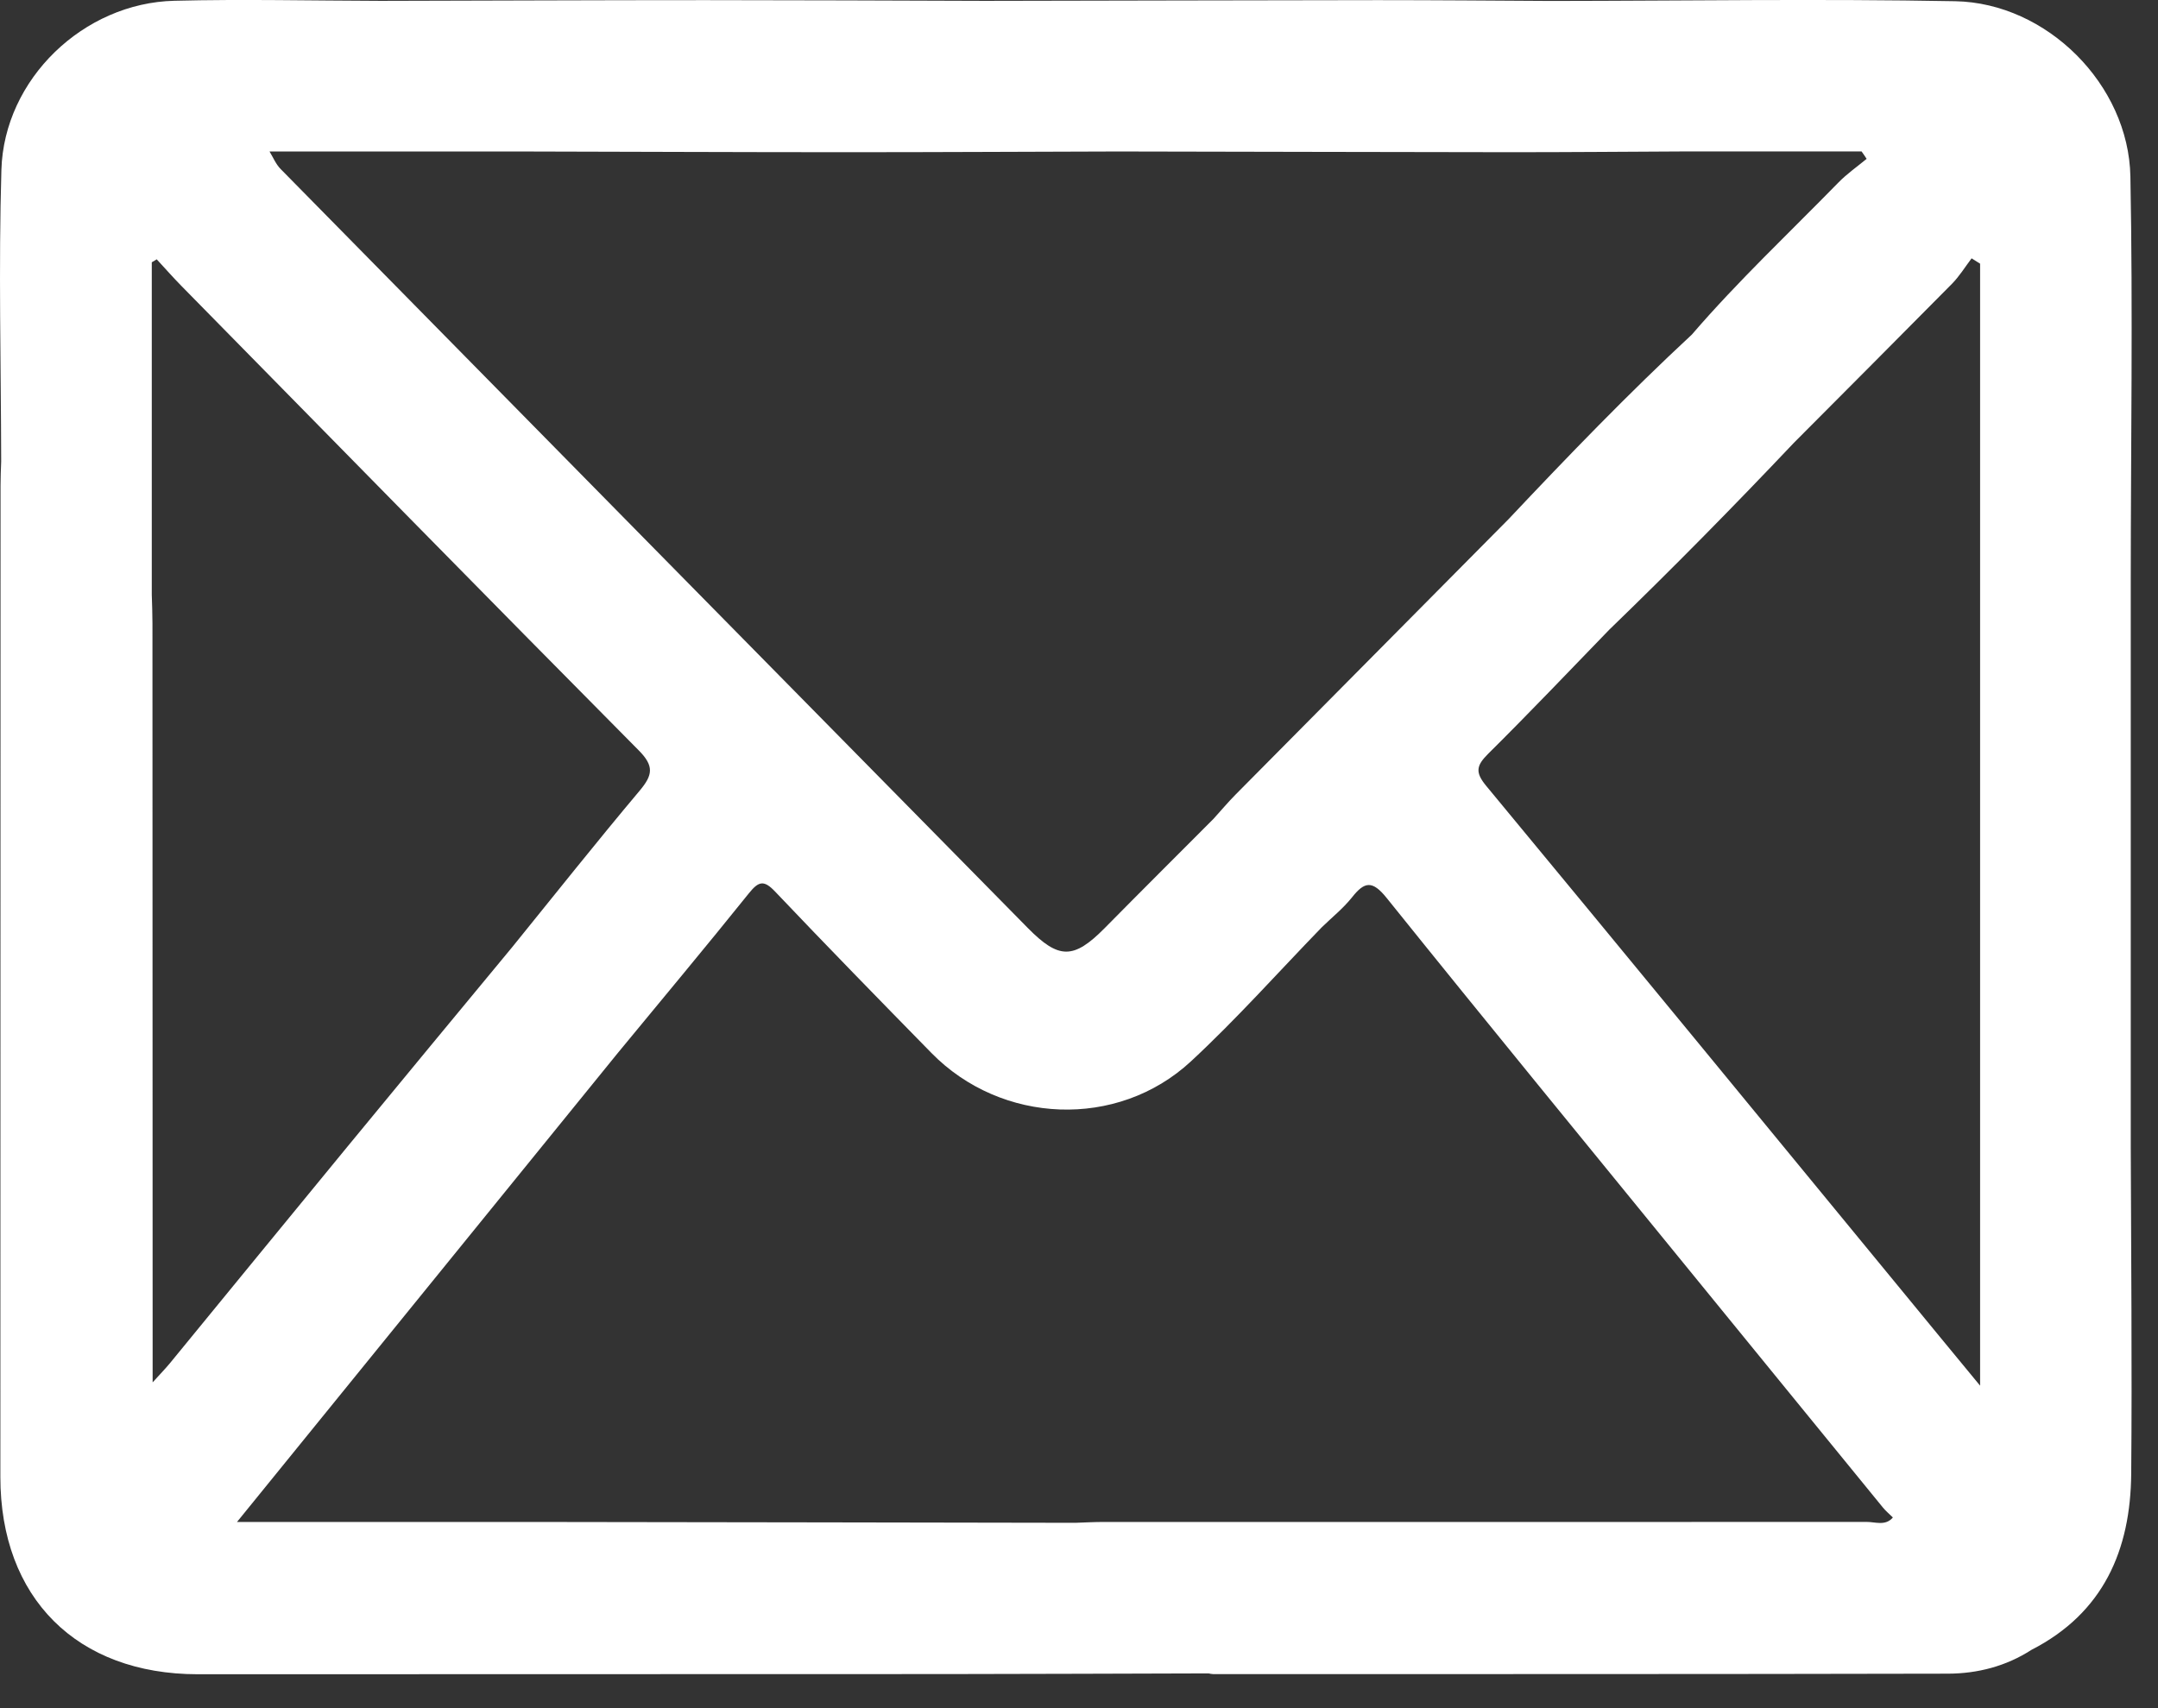 <svg width="48" height="38" viewBox="0 0 48 38" fill="none" xmlns="http://www.w3.org/2000/svg">
<rect x="0" y="0" width="48" height="38" fill="#333333" stroke="none"/>
<g clip-path="url(#clip0_1116_10943)">
<path d="M44.043 9.95V22.539V30.826C43.404 30.053 42.864 29.394 42.325 28.738C39.239 24.985 36.158 21.227 33.06 17.486C32.804 17.178 32.839 17.03 33.103 16.767C34.015 15.863 34.901 14.931 35.794 14.009C37.195 12.654 38.563 11.265 39.903 9.849C41.075 8.671 42.25 7.495 43.418 6.313C43.583 6.145 43.71 5.937 43.854 5.747C43.916 5.787 43.98 5.827 44.043 5.866V9.95ZM41.515 33.857C35.861 33.861 30.206 33.858 24.552 33.858C24.342 33.858 24.13 33.87 23.919 33.877C20.098 33.871 16.278 33.863 12.457 33.859C10.099 33.857 7.74 33.859 5.271 33.859C8.131 30.335 10.938 26.878 13.745 23.421C14.718 22.239 15.699 21.066 16.657 19.873C16.877 19.599 16.994 19.573 17.244 19.838C18.391 21.046 19.554 22.237 20.719 23.426C22.274 25.013 24.855 25.125 26.487 23.614C27.505 22.671 28.43 21.629 29.398 20.631C29.623 20.411 29.874 20.211 30.07 19.966C30.35 19.61 30.523 19.579 30.842 19.975C33.071 22.749 35.327 25.499 37.574 28.257C39.011 30.017 40.444 31.779 41.882 33.538C41.947 33.618 42.029 33.685 42.103 33.758C41.937 33.955 41.71 33.855 41.515 33.857ZM3.78 30.326C3.683 30.443 3.578 30.551 3.395 30.753V30.086C3.395 24.678 3.394 19.271 3.391 13.863C3.391 13.651 3.382 13.441 3.376 13.23V5.835L3.486 5.769C3.671 5.969 3.85 6.173 4.04 6.366C7.426 9.811 10.806 13.262 14.207 16.693C14.554 17.042 14.518 17.243 14.231 17.586C13.267 18.733 12.336 19.906 11.394 21.069C10.172 22.547 8.948 24.023 7.731 25.505C6.41 27.11 5.098 28.719 3.78 30.326ZM11.538 3.37C13.98 3.375 16.422 3.386 18.863 3.386C20.866 3.386 22.869 3.375 24.871 3.37C27.787 3.375 30.702 3.383 33.618 3.386C34.899 3.386 36.182 3.375 37.462 3.369H41.407C41.446 3.423 41.483 3.478 41.519 3.534C41.31 3.707 41.083 3.865 40.894 4.058C39.8 5.178 38.659 6.25 37.636 7.438V7.439C36.219 8.754 34.878 10.145 33.553 11.551C31.53 13.591 29.507 15.631 27.486 17.673C27.314 17.846 27.157 18.035 26.991 18.217C26.183 19.027 25.372 19.835 24.569 20.649C23.879 21.346 23.55 21.343 22.862 20.645C17.322 15.017 11.779 9.39 6.24 3.758C6.134 3.65 6.072 3.495 5.995 3.37H11.538ZM47.394 25.503V12.913C47.395 9.917 47.443 6.919 47.386 3.925C47.346 1.882 45.529 0.066 43.489 0.027C40.494 -0.029 37.496 0.018 34.501 0.021C33.218 0.014 31.936 0.003 30.654 0.003C27.739 0.006 24.825 0.014 21.909 0.019C19.837 0.013 17.763 0.003 15.69 0.003C13.283 0.003 10.877 0.014 8.47 0.019C6.939 0.015 5.408 -0.021 3.879 0.017C1.858 0.065 0.091 1.758 0.031 3.778C-0.033 5.939 0.022 8.105 0.026 10.267C0.02 10.443 0.012 10.619 0.012 10.795C0.01 18.149 0.008 25.502 0.008 32.854C0.007 35.546 1.707 37.245 4.399 37.246C9.954 37.246 15.508 37.245 21.063 37.242C23.003 37.241 24.942 37.231 26.882 37.227C26.916 37.233 26.951 37.243 26.986 37.243C32.434 37.242 37.883 37.245 43.331 37.233C43.989 37.231 44.622 37.067 45.186 36.703C46.786 35.883 47.391 34.482 47.404 32.782C47.425 30.355 47.401 27.929 47.394 25.503Z" fill="white"/>
</g>
<defs>
<clipPath id="clip0_1116_10943">
<rect width="47.414" height="37.246" fill="white"/>
</clipPath>
</defs>
</svg>
